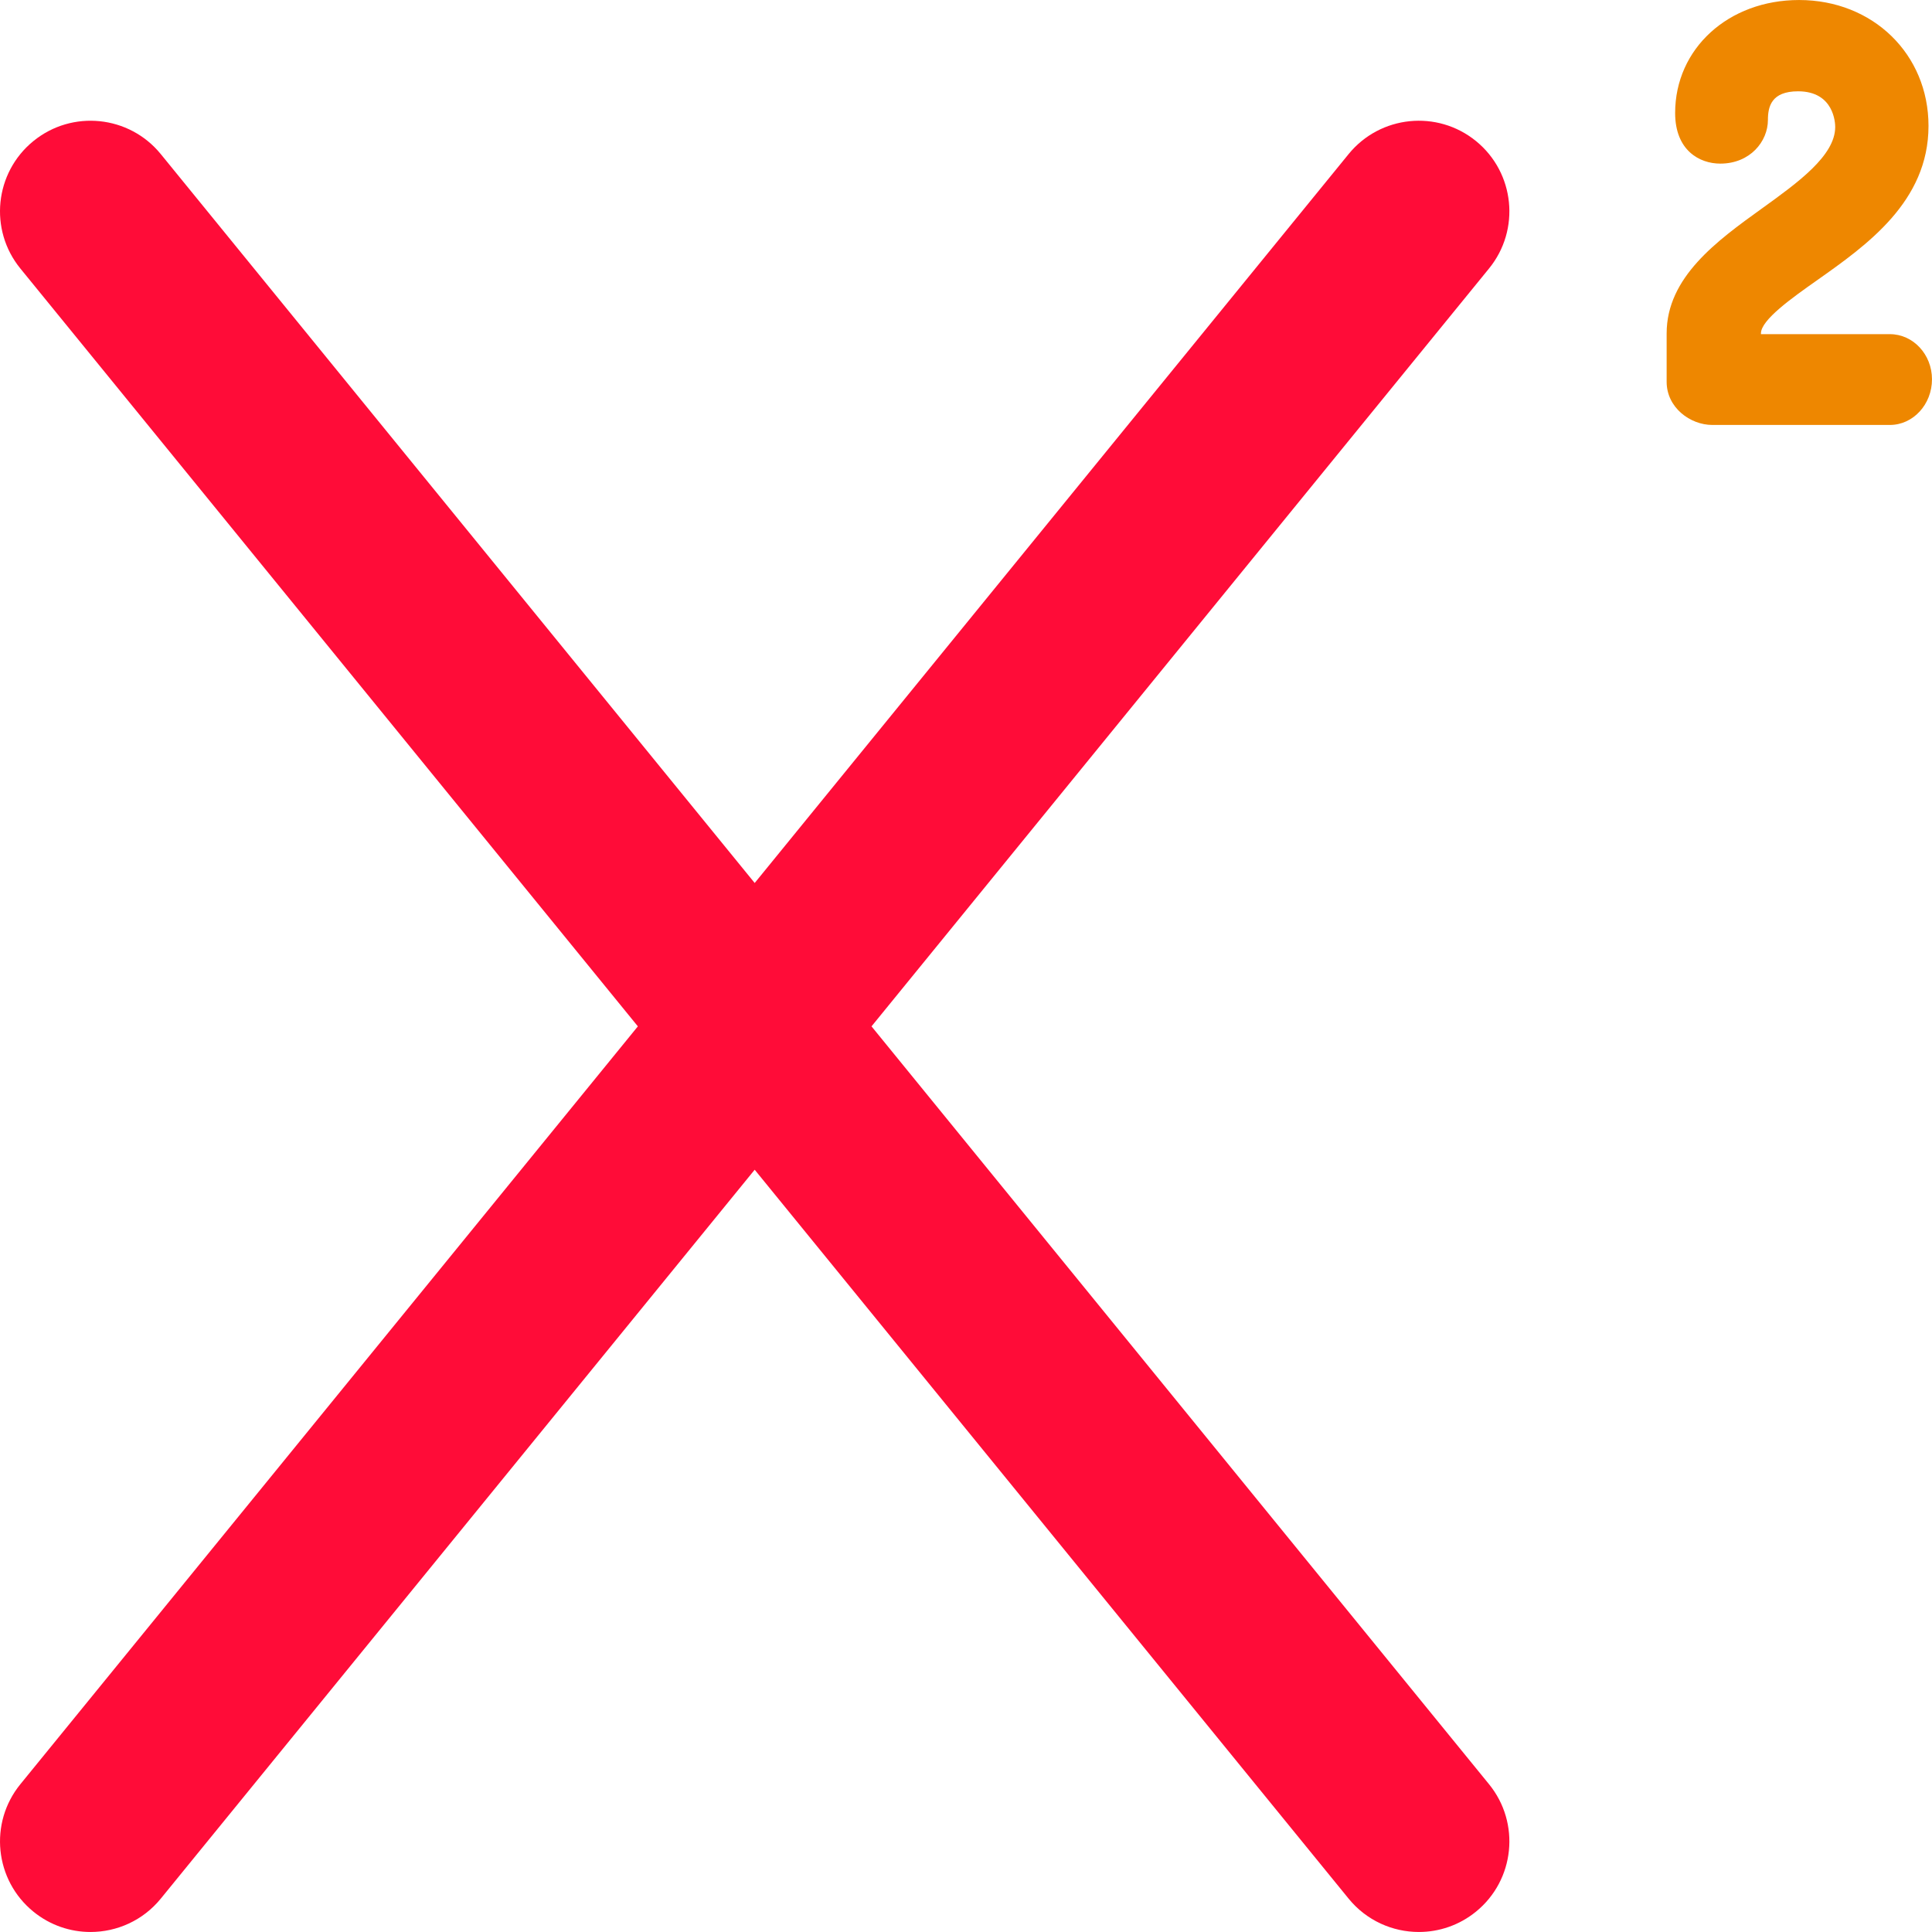 <?xml version="1.0" encoding="iso-8859-1"?>
<!-- Uploaded to: SVG Repo, www.svgrepo.com, Generator: SVG Repo Mixer Tools -->
<svg height="800px" width="800px" version="1.1" id="Layer_1" xmlns="http://www.w3.org/2000/svg" xmlns:xlink="http://www.w3.org/1999/xlink" 
	 viewBox="0 0 512.002 512.002" xml:space="preserve">
<path style="fill:#EE8700;" d="M500.834,88.554H466.67V88.36c0-3.594,8.235-9.406,14.854-14.077
	c13.166-9.291,29.552-20.853,29.552-40.906c0-19.027-14.746-33.374-34.301-33.374c-18.723,0-32.843,12.87-32.843,29.938
	c0,9.904,6.445,13.419,11.966,13.419c7.901,0,12.622-5.883,12.622-11.57c0-3.536,0.907-7.594,7.99-7.594
	c9.566,0,9.843,8.477,9.843,9.443c0,7.619-9.89,14.741-19.451,21.629c-11.822,8.515-25.221,18.166-25.221,33.091v12.819
	c0,6.84,6.256,11.437,12.101,11.437h47.05c6.158,0,11.168-5.427,11.168-12.098C512.002,93.92,506.992,88.554,500.834,88.554z"/>
<path style="fill:#FF0C38;" d="M391.162,37.39c-10.272-8.373-25.394-6.829-33.766,3.445L200.002,234.002L42.608,40.837
	c-8.373-10.275-23.493-11.818-33.766-3.445C-1.435,45.765-2.978,60.883,5.395,71.158l163.646,200.84L5.397,472.837
	c-8.371,10.277-6.83,25.394,3.446,33.766c4.453,3.629,9.816,5.395,15.146,5.395c6.966,0,13.877-3.019,18.621-8.84l157.392-193.166
	l157.394,193.165c4.744,5.822,11.653,8.84,18.621,8.84c5.33,0,10.693-1.765,15.146-5.395c10.277-8.371,11.819-23.49,3.446-33.766
	L230.962,271.997l163.646-200.84C402.981,60.882,401.438,45.765,391.162,37.39z"/>
</svg>
